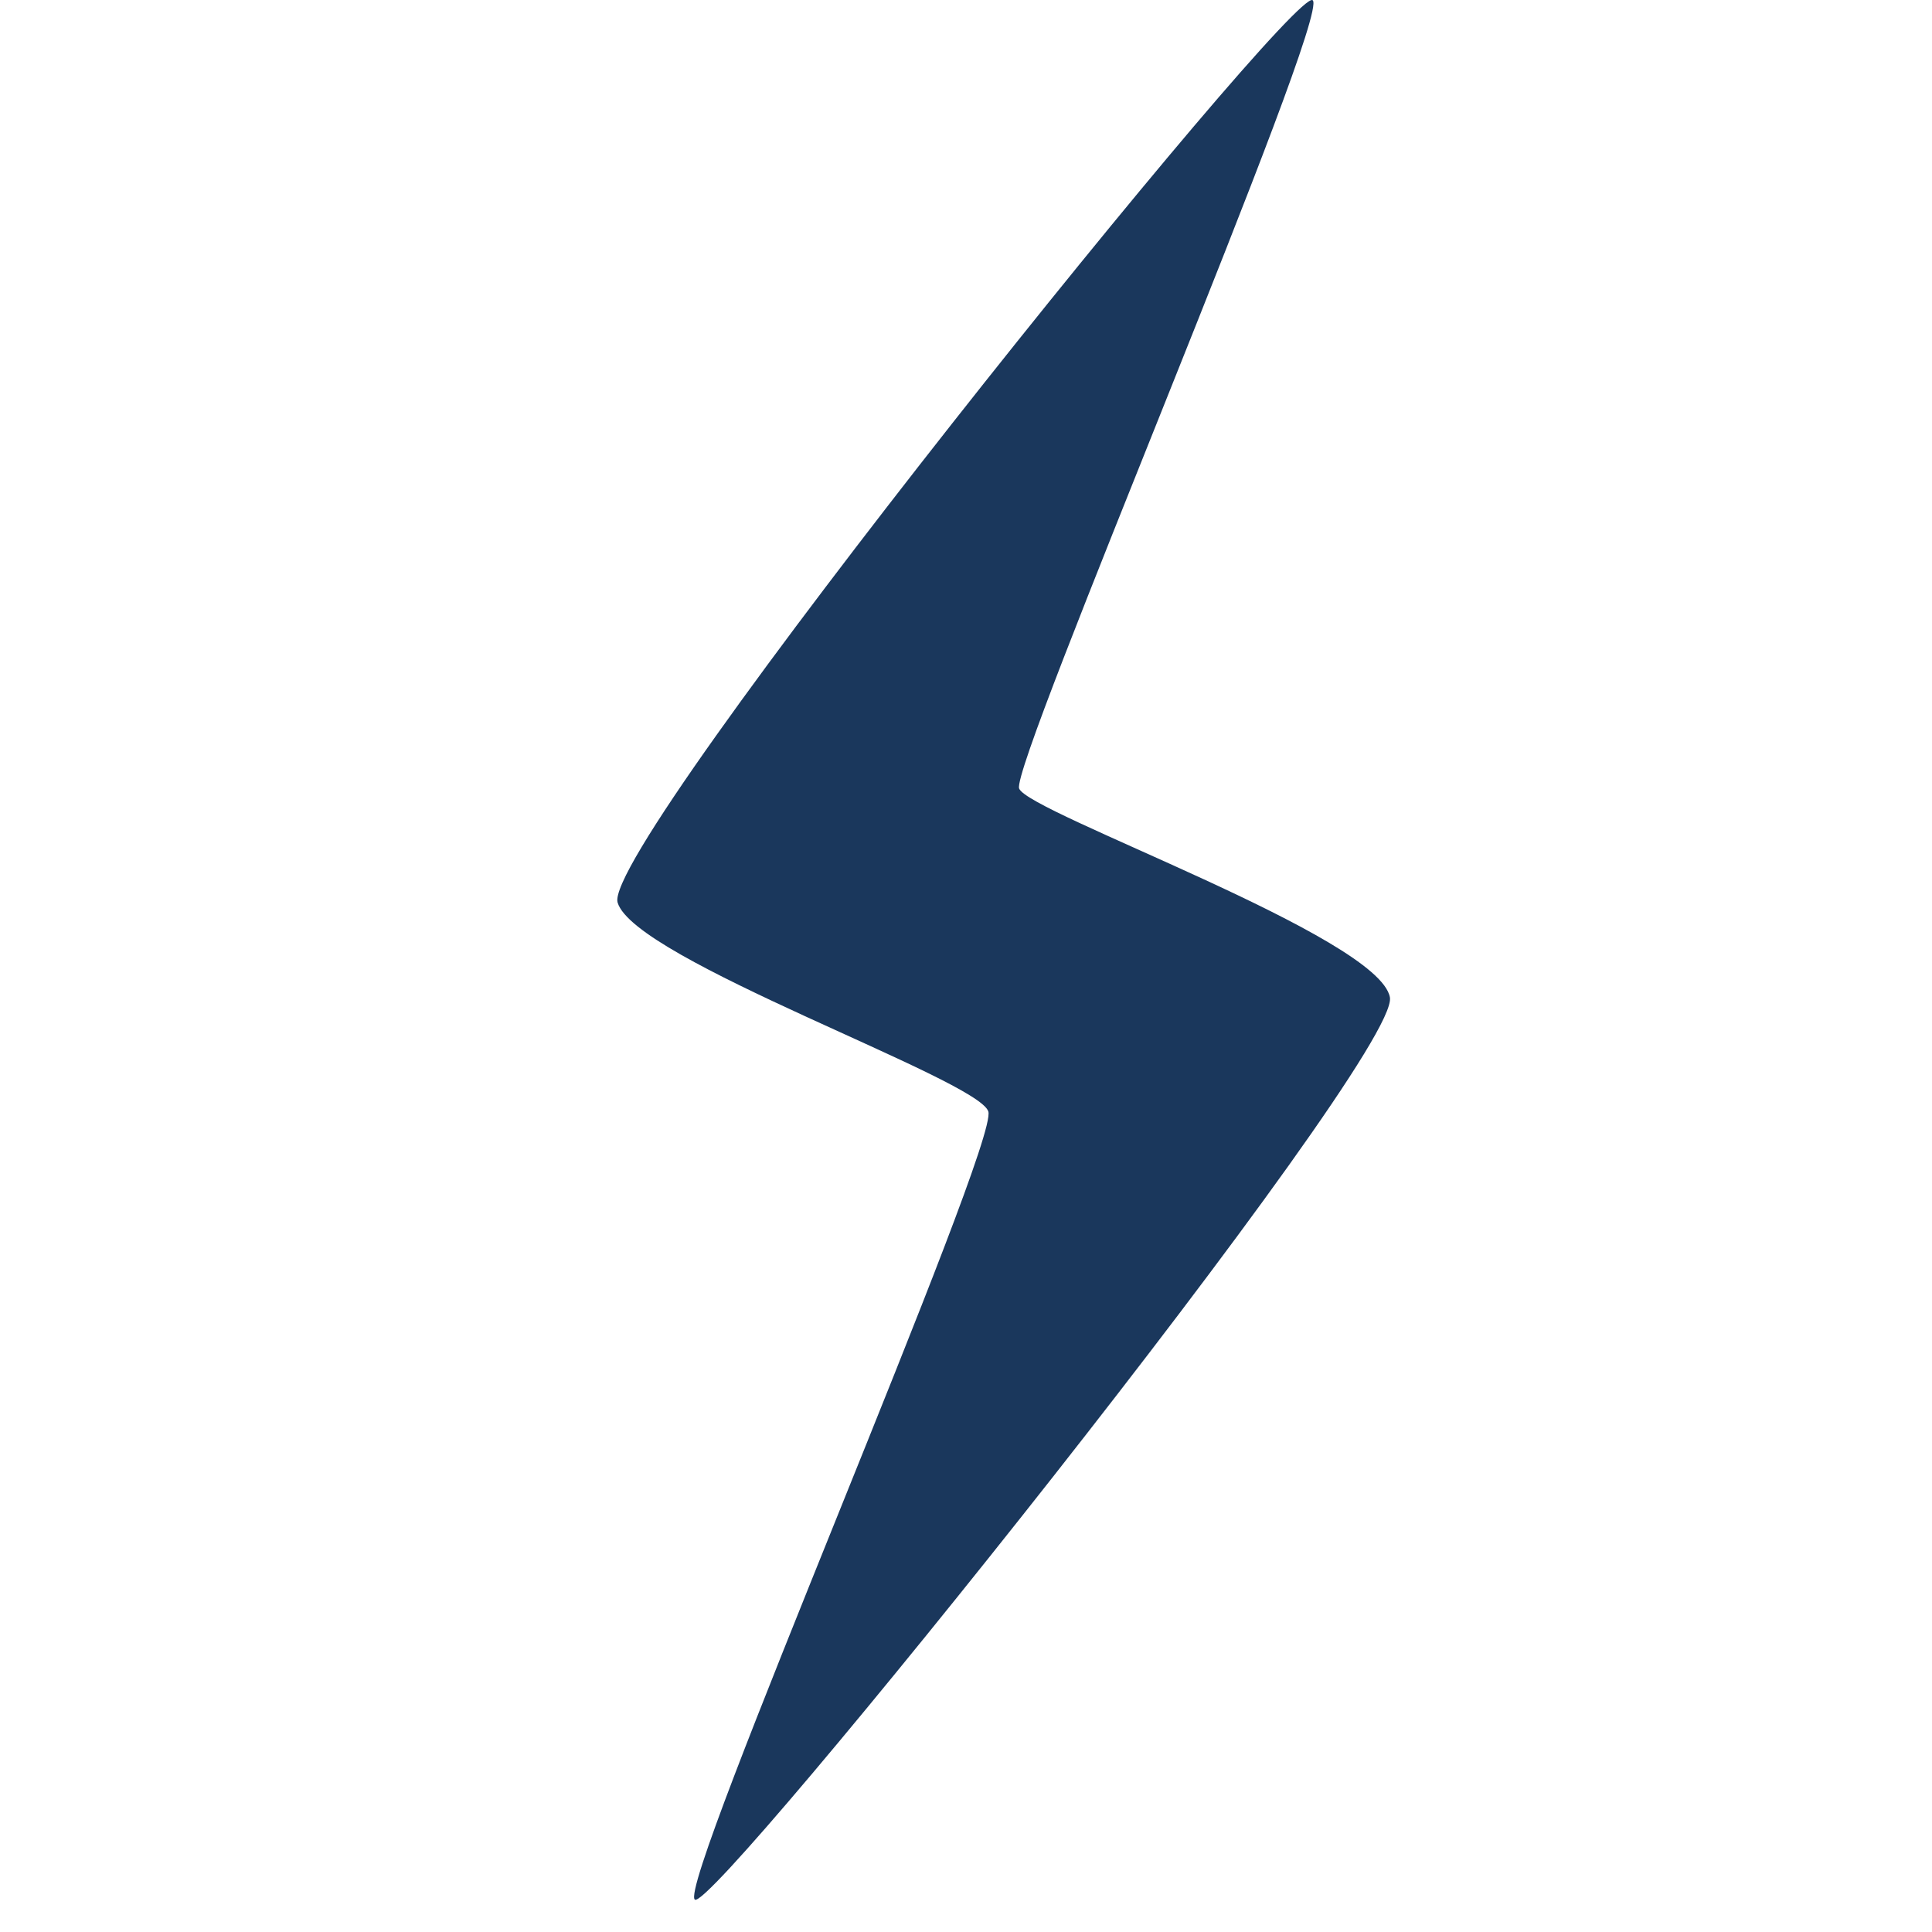<?xml version="1.0" encoding="UTF-8"?> <svg xmlns="http://www.w3.org/2000/svg" width="24" height="24" viewBox="0 0 24 24" fill="none"><path d="M8.632 23.598C8.399 23.432 12.415 14.211 12.277 13.806C12.139 13.401 7.879 11.923 7.672 11.211C7.464 10.499 16.08 -0.204 16.307 0.003C16.532 0.21 12.552 9.492 12.66 9.795C12.769 10.097 17.134 11.636 17.266 12.39C17.399 13.144 8.863 23.765 8.632 23.598Z" fill="#1A375C"></path></svg> 